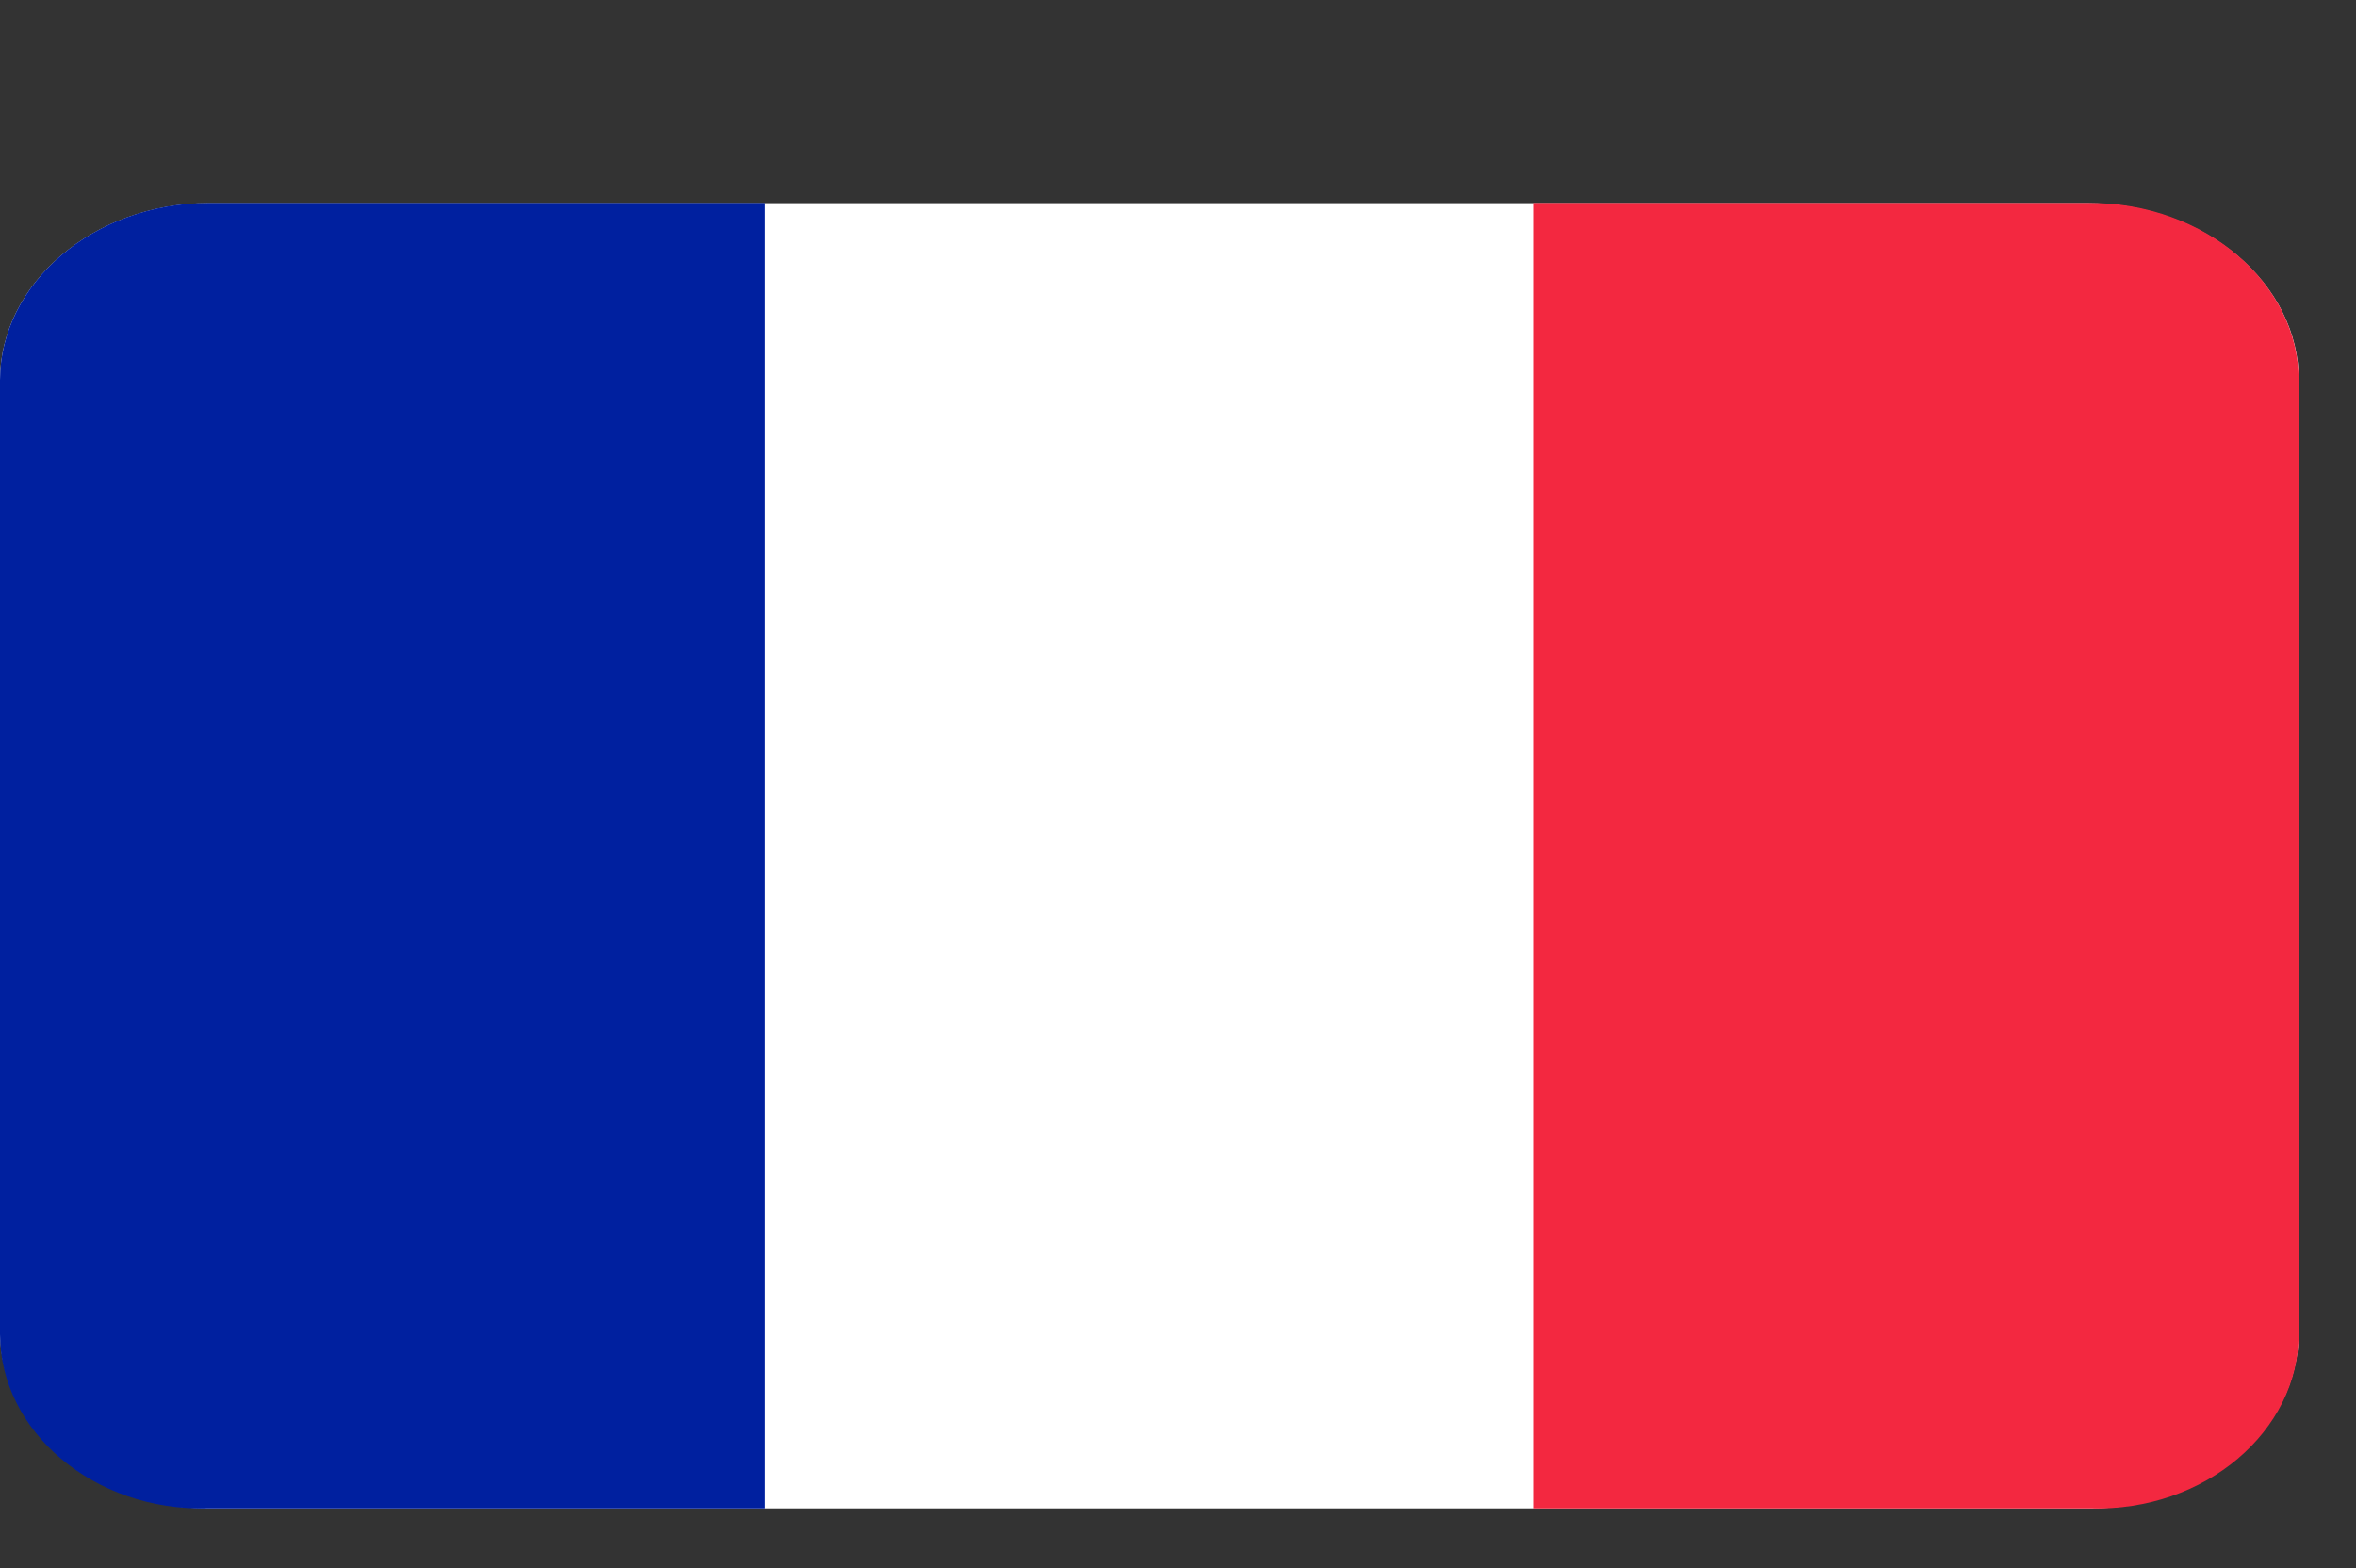 <svg xmlns="http://www.w3.org/2000/svg" xmlns:xlink="http://www.w3.org/1999/xlink" id="Layer_1" x="0px" y="0px" width="14.02px" height="9.333px" viewBox="0 14.52 14.02 9.333" xml:space="preserve"><rect x="0" y="14.52" width="14.02" height="9.333" fill="#333333" stroke="none"/><path id="Rounded_Rectangle_7_copy" fill="#FFFFFF" d="M1.24,15.729h11.179c0.705,0,1.261,0.481,1.261,1.054v5.66 c0,0.592-0.556,1.054-1.239,1.054H1.24c-0.684,0-1.24-0.481-1.24-1.054v-5.66C0,16.209,0.556,15.729,1.24,15.729z"></path><path fill="#57A863" d="M13.679,16.709v5.808c0-0.019,0-0.056,0-0.074v-5.66C13.679,16.764,13.679,16.746,13.679,16.709z"></path><path fill="#00209F" d="M1.24,23.497h3.313v-7.769H1.24c-0.684,0-1.24,0.481-1.24,1.054v5.679C0,23.035,0.556,23.516,1.24,23.497z"></path><path fill="#F32840" d="M12.44,23.497H9.127v-7.769h3.313c0.684,0,1.239,0.481,1.239,1.054v5.679 C13.679,23.035,13.124,23.516,12.44,23.497z"></path></svg>